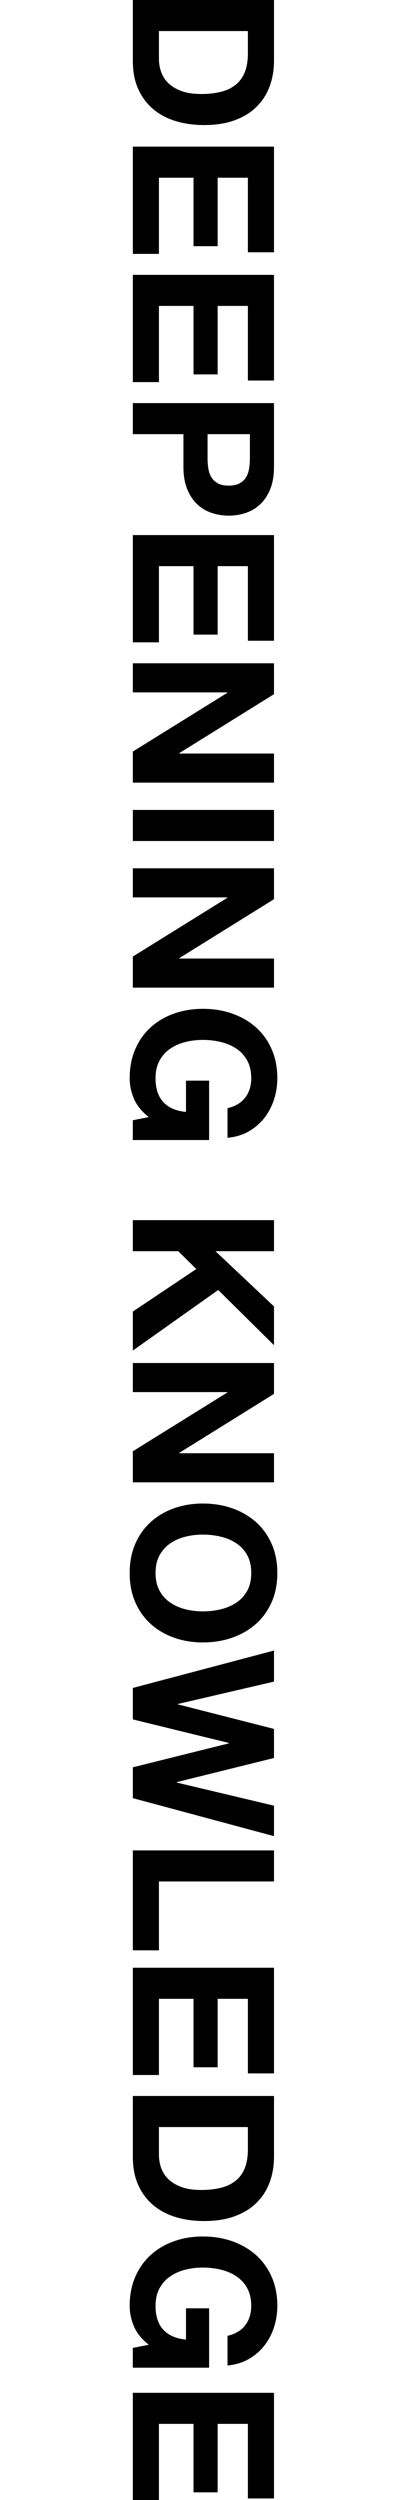 <?xml version="1.0" encoding="utf-8"?>
<!-- Generator: Adobe Illustrator 27.0.0, SVG Export Plug-In . SVG Version: 6.00 Build 0)  -->
<svg version="1.1" id="レイヤー_1" xmlns="http://www.w3.org/2000/svg" xmlns:xlink="http://www.w3.org/1999/xlink" x="0px"
	 y="0px" width="35px" height="214.778px" viewBox="0 0 35 214.778" style="enable-background:new 0 0 35 214.778;"
	 xml:space="preserve">
<g>
	<path d="M23.561,5.236c0,0.782-0.125,1.51-0.374,2.185
		C22.938,8.095,22.563,8.679,22.064,9.172c-0.498,0.493-1.122,0.878-1.869,1.155
		c-0.748,0.278-1.627,0.417-2.636,0.417c-0.884,0-1.7-0.113-2.447-0.34
		c-0.748-0.228-1.395-0.569-1.938-1.028s-0.972-1.031-1.283-1.717
		c-0.312-0.687-0.468-1.494-0.468-2.423V0h12.138V5.236z M13.667,5.05
		c0,0.385,0.062,0.758,0.187,1.121c0.125,0.363,0.332,0.686,0.621,0.969
		s0.665,0.511,1.13,0.681s1.031,0.255,1.7,0.255
		c0.612,0,1.165-0.06,1.657-0.179c0.493-0.118,0.915-0.314,1.267-0.587
		c0.352-0.271,0.621-0.631,0.808-1.079c0.188-0.448,0.28-1,0.28-1.657V2.669
		h-7.649V5.05z"/>
	<path d="M23.561,21.675h-2.244v-6.408h-2.601v5.882h-2.074v-5.882h-2.975v6.545
		h-2.244v-9.215h12.138V21.675z"/>
	<path d="M23.561,32.691h-2.244v-6.409h-2.601v5.883h-2.074v-5.883h-2.975v6.545
		h-2.244v-9.214h12.138V32.691z"/>
	<path d="M23.561,40.104c0,0.759-0.11,1.405-0.331,1.938
		c-0.221,0.532-0.513,0.966-0.876,1.301c-0.362,0.334-0.776,0.577-1.24,0.73
		c-0.465,0.152-0.947,0.229-1.445,0.229c-0.487,0-0.967-0.077-1.437-0.229
		c-0.471-0.153-0.887-0.396-1.25-0.73c-0.362-0.335-0.654-0.769-0.875-1.301
		c-0.221-0.533-0.332-1.18-0.332-1.938v-2.806h-4.352v-2.668h12.138V40.104z
		 M17.849,39.372c0,0.307,0.022,0.602,0.068,0.885
		c0.045,0.283,0.133,0.532,0.264,0.748c0.13,0.215,0.314,0.388,0.552,0.518
		c0.238,0.131,0.55,0.196,0.936,0.196c0.385,0,0.697-0.065,0.935-0.196
		c0.238-0.13,0.423-0.303,0.553-0.518c0.13-0.216,0.218-0.465,0.264-0.748
		c0.045-0.283,0.068-0.578,0.068-0.885v-2.074h-3.639V39.372z"/>
	<path d="M23.561,55.046h-2.244v-6.408h-2.601v5.882h-2.074v-5.882h-2.975v6.545
		h-2.244v-9.215h12.138V55.046z"/>
	<path d="M23.561,59.637l-8.143,5.065v0.034h8.143v2.499H11.423v-2.669l8.126-5.049
		v-0.034h-8.126V56.984h12.138V59.637z"/>
	<path d="M23.561,72.251H11.423v-2.67h12.138V72.251z"/>
	<path d="M23.561,77.249l-8.143,5.066v0.033h8.143v2.499H11.423v-2.669l8.126-5.049
		v-0.034h-8.126v-2.499h12.138V77.249z"/>
	<path d="M11.517,94.385c-0.244-0.577-0.366-1.161-0.366-1.751
		c0-0.93,0.162-1.766,0.485-2.508c0.322-0.742,0.768-1.368,1.334-1.878
		c0.566-0.511,1.232-0.901,1.998-1.173c0.765-0.271,1.589-0.408,2.473-0.408
		c0.907,0,1.748,0.137,2.525,0.408c0.775,0.271,1.453,0.662,2.031,1.173
		c0.578,0.51,1.031,1.136,1.359,1.878c0.329,0.742,0.493,1.578,0.493,2.508
		c0,0.623-0.093,1.227-0.28,1.811c-0.187,0.584-0.462,1.111-0.824,1.581
		c-0.363,0.47-0.811,0.858-1.344,1.165c-0.532,0.306-1.145,0.492-1.836,0.561
		v-2.55c0.681-0.159,1.19-0.465,1.53-0.918
		c0.34-0.454,0.51-1.003,0.51-1.649c0-0.601-0.116-1.111-0.348-1.529
		c-0.232-0.42-0.545-0.76-0.936-1.021s-0.836-0.45-1.334-0.569
		c-0.499-0.119-1.015-0.179-1.548-0.179c-0.51,0-1.006,0.06-1.487,0.179
		s-0.915,0.309-1.3,0.569c-0.386,0.261-0.694,0.601-0.927,1.021
		c-0.232,0.418-0.349,0.929-0.349,1.529c0,0.885,0.224,1.566,0.672,2.049
		c0.447,0.481,1.096,0.762,1.946,0.842v-2.687h1.988v5.101h-6.562v-1.701
		l1.377-0.271C12.188,95.49,11.76,94.963,11.517,94.385z"/>
	<path d="M23.561,107.491h-5.031l5.031,4.744v3.332l-4.794-4.744l-7.344,5.203v-3.35
		l5.457-3.654l-1.547-1.531h-3.91v-2.668h12.138V107.491z"/>
	<path d="M23.561,119.749l-8.143,5.066v0.033h8.143v2.499H11.423v-2.669l8.126-5.049
		v-0.034h-8.126v-2.499h12.138V119.749z"/>
	<path d="M19.966,129.575c0.775,0.271,1.453,0.662,2.031,1.173
		c0.578,0.51,1.031,1.136,1.359,1.878c0.329,0.742,0.493,1.578,0.493,2.508
		c0,0.941-0.164,1.779-0.493,2.516c-0.328,0.737-0.781,1.36-1.359,1.871
		c-0.578,0.51-1.256,0.9-2.031,1.172c-0.777,0.272-1.618,0.408-2.525,0.408
		c-0.884,0-1.708-0.136-2.473-0.408c-0.766-0.271-1.432-0.662-1.998-1.172
		c-0.566-0.511-1.012-1.134-1.334-1.871c-0.323-0.736-0.485-1.574-0.485-2.516
		c0-0.93,0.162-1.766,0.485-2.508c0.322-0.742,0.768-1.368,1.334-1.878
		c0.566-0.511,1.232-0.901,1.998-1.173c0.765-0.271,1.589-0.408,2.473-0.408
		C18.348,129.167,19.188,129.304,19.966,129.575z M15.953,132.015
		c-0.481,0.119-0.915,0.309-1.3,0.569c-0.386,0.261-0.694,0.601-0.927,1.021
		c-0.232,0.418-0.349,0.929-0.349,1.529s0.116,1.111,0.349,1.53
		s0.541,0.759,0.927,1.021c0.385,0.26,0.818,0.449,1.3,0.568
		s0.978,0.18,1.487,0.18c0.533,0,1.049-0.061,1.548-0.18
		c0.498-0.119,0.943-0.309,1.334-0.568c0.391-0.262,0.703-0.602,0.936-1.021
		c0.231-0.419,0.348-0.93,0.348-1.53s-0.116-1.111-0.348-1.529
		c-0.232-0.42-0.545-0.76-0.936-1.021s-0.836-0.45-1.334-0.569
		c-0.499-0.119-1.015-0.179-1.548-0.179
		C16.931,131.836,16.435,131.896,15.953,132.015z"/>
	<path d="M11.423,151.828l8.262-2.058v-0.033l-8.262-2.023v-2.703l12.138-3.213v2.67
		l-8.262,1.92v0.034l8.262,2.108v2.499l-8.363,2.073v0.035l8.363,1.988v2.618
		l-12.138-3.265V151.828z"/>
	<path d="M23.561,161.637h-9.894v5.916h-2.244v-8.585h12.138V161.637z"/>
	<path d="M23.561,178.126h-2.244v-6.408h-2.601v5.882h-2.074v-5.882h-2.975v6.545
		h-2.244v-9.215h12.138V178.126z"/>
	<path d="M23.561,185.301c0,0.782-0.125,1.51-0.374,2.185
		c-0.249,0.674-0.623,1.258-1.122,1.751c-0.498,0.493-1.122,0.878-1.869,1.155
		c-0.748,0.278-1.627,0.417-2.636,0.417c-0.884,0-1.7-0.113-2.447-0.34
		c-0.748-0.228-1.395-0.569-1.938-1.028s-0.972-1.031-1.283-1.717
		c-0.312-0.687-0.468-1.494-0.468-2.423v-5.236h12.138V185.301z M13.667,185.114
		c0,0.385,0.062,0.758,0.187,1.121c0.125,0.363,0.332,0.686,0.621,0.969
		s0.665,0.511,1.13,0.681s1.031,0.255,1.7,0.255
		c0.612,0,1.165-0.06,1.657-0.179c0.493-0.118,0.915-0.314,1.267-0.587
		c0.352-0.271,0.621-0.631,0.808-1.079c0.188-0.448,0.28-1,0.28-1.657v-1.904
		h-7.649V185.114z"/>
	<path d="M11.517,199.853c-0.244-0.578-0.366-1.162-0.366-1.751
		c0-0.929,0.162-1.765,0.485-2.507c0.322-0.742,0.768-1.369,1.334-1.879
		s1.232-0.9,1.998-1.173c0.765-0.272,1.589-0.408,2.473-0.408
		c0.907,0,1.748,0.136,2.525,0.408c0.775,0.272,1.453,0.663,2.031,1.173
		s1.031,1.137,1.359,1.879c0.329,0.742,0.493,1.578,0.493,2.507
		c0,0.624-0.093,1.228-0.28,1.811c-0.187,0.583-0.462,1.11-0.824,1.581
		c-0.363,0.471-0.811,0.858-1.344,1.164c-0.532,0.307-1.145,0.494-1.836,0.562
		v-2.55c0.681-0.159,1.19-0.465,1.53-0.918s0.51-1.004,0.51-1.649
		c0-0.601-0.116-1.11-0.348-1.53c-0.232-0.419-0.545-0.759-0.936-1.02
		s-0.836-0.451-1.334-0.569c-0.499-0.119-1.015-0.179-1.548-0.179
		c-0.51,0-1.006,0.06-1.487,0.179c-0.481,0.118-0.915,0.309-1.3,0.569
		c-0.386,0.261-0.694,0.601-0.927,1.02c-0.232,0.42-0.349,0.93-0.349,1.53
		c0,0.884,0.224,1.567,0.672,2.049c0.447,0.481,1.096,0.762,1.946,0.841v-2.686
		h1.988v5.1h-6.562v-1.699l1.377-0.272
		C12.188,200.958,11.76,200.431,11.517,199.853z"/>
	<path d="M23.561,214.643h-2.244v-6.409h-2.601v5.883h-2.074v-5.883h-2.975v6.545
		h-2.244v-9.214h12.138V214.643z"/>
</g>
</svg>
